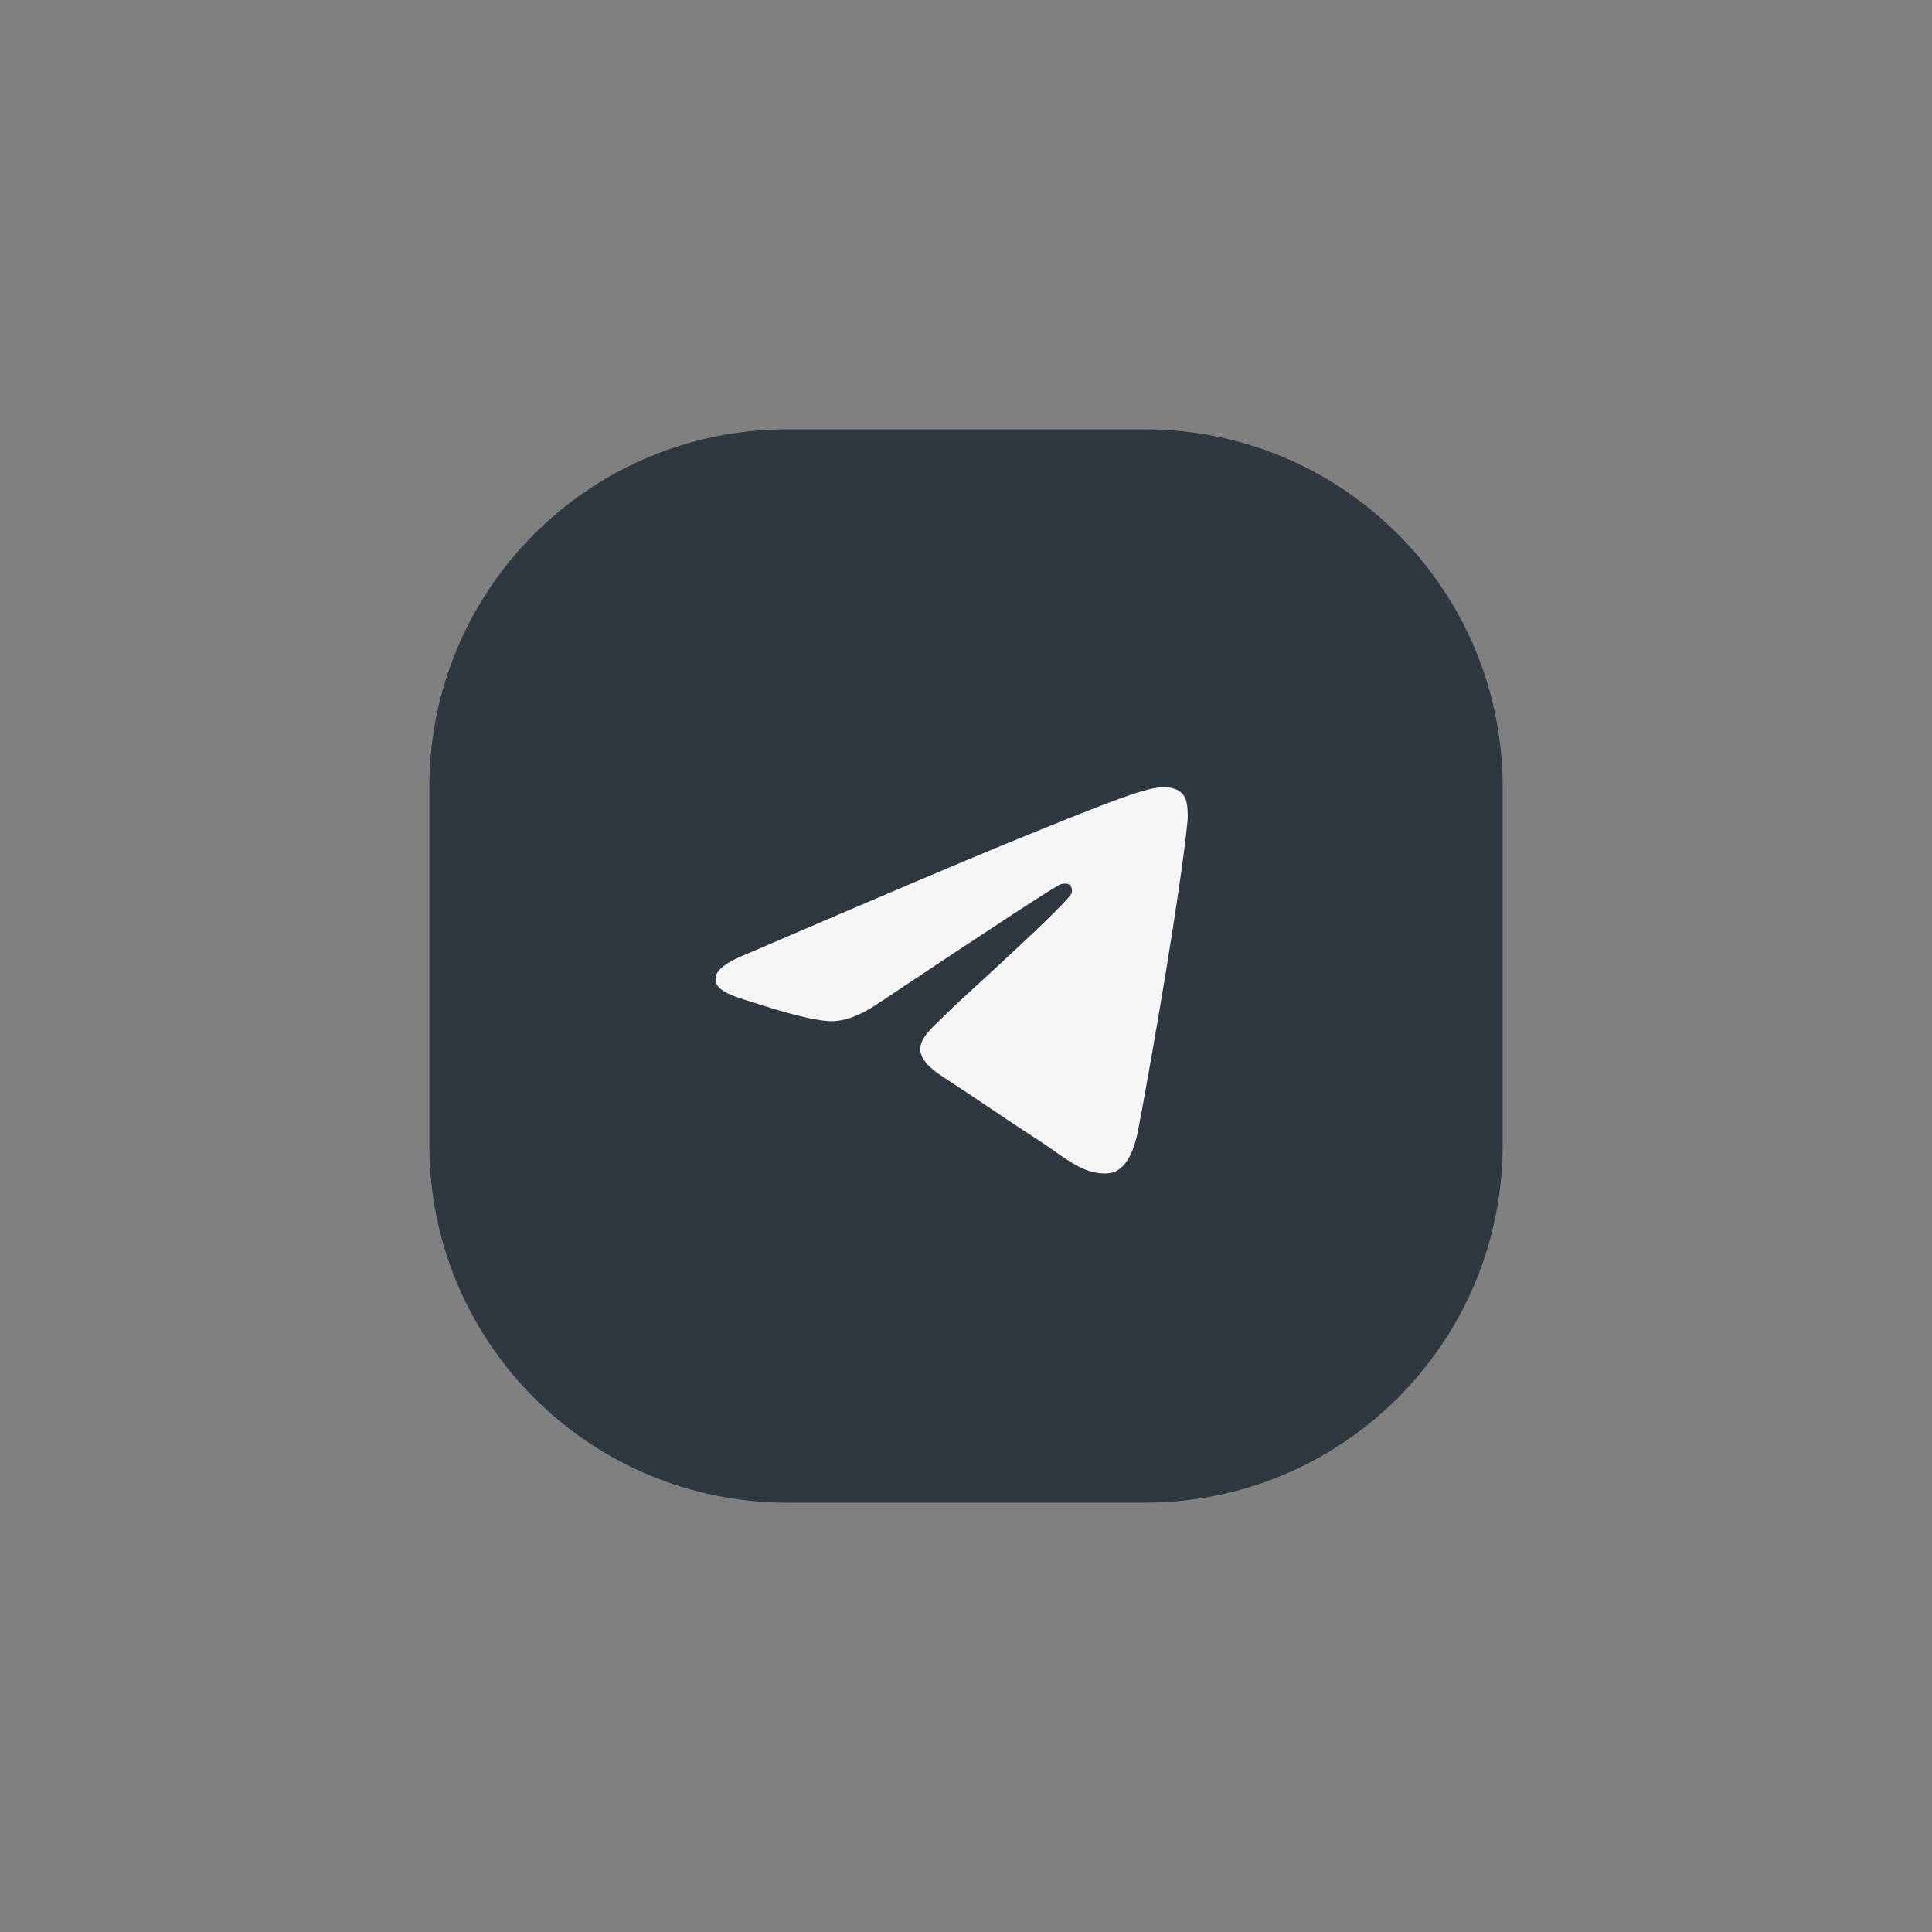 <svg id="lwe008as90883428" viewBox="0 0 54 54" xmlns="http://www.w3.org/2000/svg" xmlns:xlink="http://www.w3.org/1999/xlink"><rect x="0" y="0" width="54" height="54" fill="#808080" stroke="none"/><g id="lwe008as90883428_translate"><g transform="matrix(1,0,0,1,0,0)"><g id="lwe008as90883428" opacity="1" style="mix-blend-mode:normal"><g><g><g id="lwe008au03884044_translate"><g transform="matrix(1,0,0,1,15,15)"><g id="lwe008au03884044" opacity="1" style="mix-blend-mode:normal"><g><g><defs><clipPath id="lwe008au03884044_stroke_clip_path" clipPathUnits="userSpaceOnUse"><path d="M25,12.5c0,6.904 -5.596,12.5 -12.5,12.5c-6.904,0 -12.5,-5.596 -12.5,-12.5c0,-6.904 5.596,-12.5 12.5,-12.5c6.904,0 12.5,5.596 12.5,12.5z"></path></clipPath></defs><g style="mix-blend-mode:normal"><g clip-path="url(#lwe008au03884044_stroke_clip_path)"><path id="lwe008au03884044_stroke_path" d="M25,12.5c0,6.904 -5.596,12.5 -12.5,12.5c-6.904,0 -12.5,-5.596 -12.5,-12.5c0,-6.904 5.596,-12.5 12.5,-12.5c6.904,0 12.5,5.596 12.5,12.5z" fill="none" stroke="rgb(80, 91, 103)" stroke-width="0.4" stroke-linecap="butt" stroke-linejoin="miter" stroke-dasharray="0 0" stroke-opacity="1"></path></g></g></g></g></g></g></g><g id="lwe008ax65719427_translate"><g transform="matrix(1,0,0,1,12,12)"><g id="lwe008ax65719427" opacity="1" style="mix-blend-mode:normal"><g><g><path id="lwe008ax65719427_fill_path" d="M10,0h10c5.523,0 10,4.477 10,10v10c0,5.523 -4.477,10 -10,10h-10c-5.523,0 -10,-4.477 -10,-10v-10c0,-5.523 4.477,-10 10,-10z" fill-rule="nonzero" fill="rgb(47, 56, 65)" fill-opacity="1" style="mix-blend-mode:normal"></path><g id="lwe008ay40694279_translate"><g transform="matrix(1,0,0,1,8,10)"><g id="lwe008ay40694279" opacity="1" style="mix-blend-mode:normal"><g><g><path id="lwe008ay40694279_fill_path" d="M0.907,4.649c3.543,-1.524 5.906,-2.529 7.088,-3.014c3.375,-1.386 4.077,-1.627 4.534,-1.635c0.101,-0.002 0.325,0.023 0.471,0.14c0.123,0.099 0.157,0.232 0.173,0.325c0.016,0.093 0.036,0.306 0.02,0.472c-0.183,1.897 -0.974,6.502 -1.377,8.627c-0.17,0.899 -0.506,1.201 -0.831,1.23c-0.706,0.064 -1.242,-0.461 -1.925,-0.903c-1.07,-0.692 -1.674,-1.123 -2.713,-1.799c-1.2,-0.781 -0.422,-1.21 0.262,-1.911c0.179,-0.184 3.289,-2.976 3.349,-3.23c0.008,-0.032 0.015,-0.15 -0.057,-0.212c-0.071,-0.062 -0.176,-0.041 -0.252,-0.024c-0.107,0.024 -1.816,1.139 -5.127,3.346c-0.485,0.329 -0.924,0.489 -1.318,0.481c-0.434,-0.009 -1.269,-0.242 -1.889,-0.441c-0.761,-0.244 -1.366,-0.373 -1.313,-0.788c0.027,-0.216 0.329,-0.437 0.904,-0.663z" fill-rule="evenodd" fill="rgb(245, 245, 245)" fill-opacity="1" style="mix-blend-mode:normal"></path></g></g></g></g></g></g></g></g></g></g></g></g></g></g></g><animateTransform href="#lwe008au03884044" attributeName="transform" type="translate" values="12.5 12.5;12.5 12.5;12.5 12.5" dur="1.1s" repeatCount="indefinite" calcMode="spline" keyTimes="0;0.91;1" keySplines="0.5 0 0.4 1;0.5 0 0.4 1" additive="sum" fill="freeze"></animateTransform><animateTransform href="#lwe008au03884044" attributeName="transform" type="scale" values="0 0;2.07 2.07;2.07 2.07" dur="1.1s" repeatCount="indefinite" calcMode="spline" keyTimes="0;0.91;1" keySplines="0.5 0 0.4 1;0.5 0 0.4 1" additive="sum" fill="freeze"></animateTransform><animateTransform href="#lwe008au03884044" attributeName="transform" type="translate" values="-12.5 -12.5;-12.5 -12.5;-12.5 -12.5" dur="1.1s" repeatCount="indefinite" calcMode="spline" keyTimes="0;0.91;1" keySplines="0.5 0 0.4 1;0.5 0 0.4 1" additive="sum" fill="freeze"></animateTransform><animate href="#lwe008au03884044" attributeName="opacity" values="1;0;0" dur="1.1s" repeatCount="indefinite" calcMode="spline" keyTimes="0;0.91;1" keySplines="0.5 0 0.4 1;0.5 0 0.4 1" additive="replace" fill="freeze"></animate></svg>